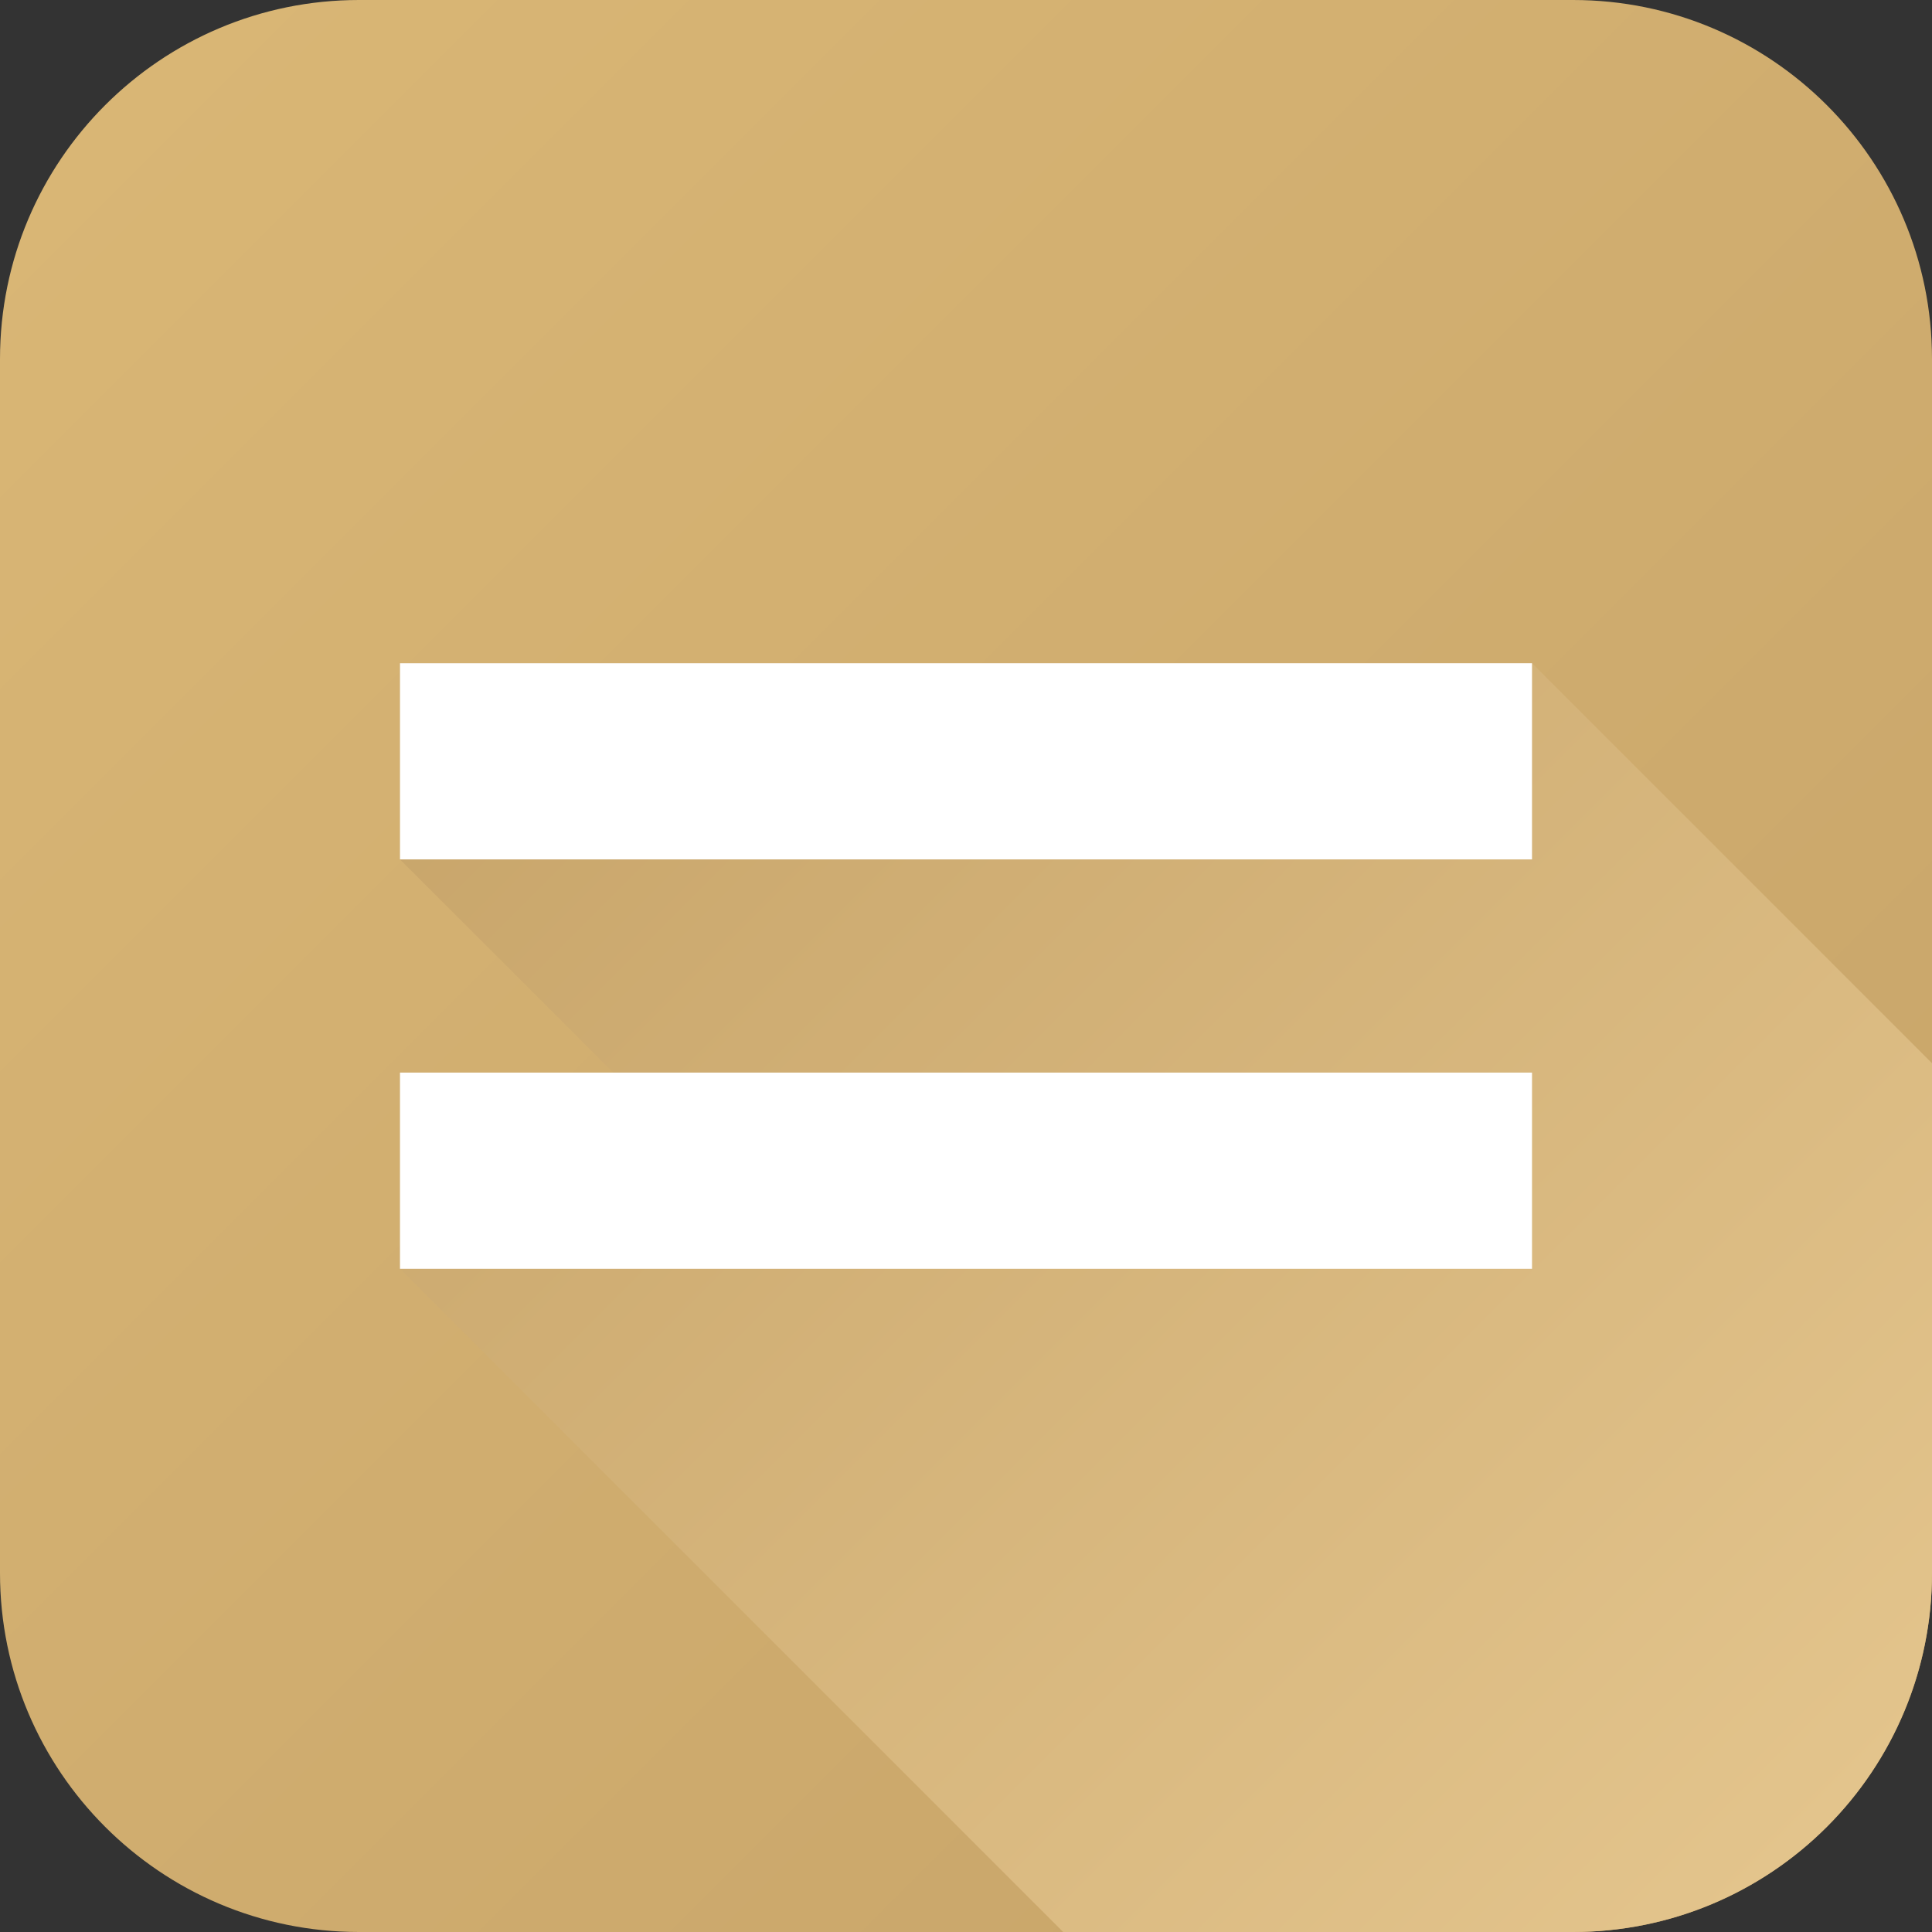 <?xml version="1.0" encoding="UTF-8"?> <svg xmlns="http://www.w3.org/2000/svg" width="512" height="512" viewBox="0 0 512 512" fill="none"><rect x="0" y="0" width="512" height="512" fill="#333333" stroke="none"/><g clip-path="url(#clip0_49_22)"><path d="M416.86 0H95.14C42.596 0 0 42.596 0 95.14V416.86C0 469.404 42.596 512 95.14 512H416.86C469.404 512 512 469.404 512 416.86V95.14C512 42.596 469.404 0 416.86 0Z" fill="url(#paint0_linear_49_22)"></path><path d="M512 281.76V416.86C512.001 429.354 509.541 441.727 504.761 453.27C499.98 464.814 492.972 475.302 484.137 484.137C475.302 492.972 464.814 499.98 453.27 504.761C441.727 509.541 429.354 512.001 416.86 512H281.75L106 336.24V284.24L164.63 286.36L106 227.75V175.75H406L512 281.76Z" fill="url(#paint1_linear_49_22)"></path><path d="M106 175.76H406V227.75H106V175.76Z" fill="white"></path><path d="M106 284.25H406V336.24H106V284.25Z" fill="white"></path></g><defs><linearGradient id="paint0_linear_49_22" x1="27.87" y1="27.87" x2="484.13" y2="484.13" gradientUnits="userSpaceOnUse"><stop stop-color="#D9B675"></stop><stop offset="1" stop-color="#C7A469"></stop></linearGradient><linearGradient id="paint1_linear_49_22" x1="140.88" y1="140.88" x2="484.13" y2="484.14" gradientUnits="userSpaceOnUse"><stop stop-color="#C7A469"></stop><stop offset="1" stop-color="#E3C48C"></stop></linearGradient><clipPath id="clip0_49_22"><rect width="512" height="512" fill="white"></rect></clipPath></defs></svg> 